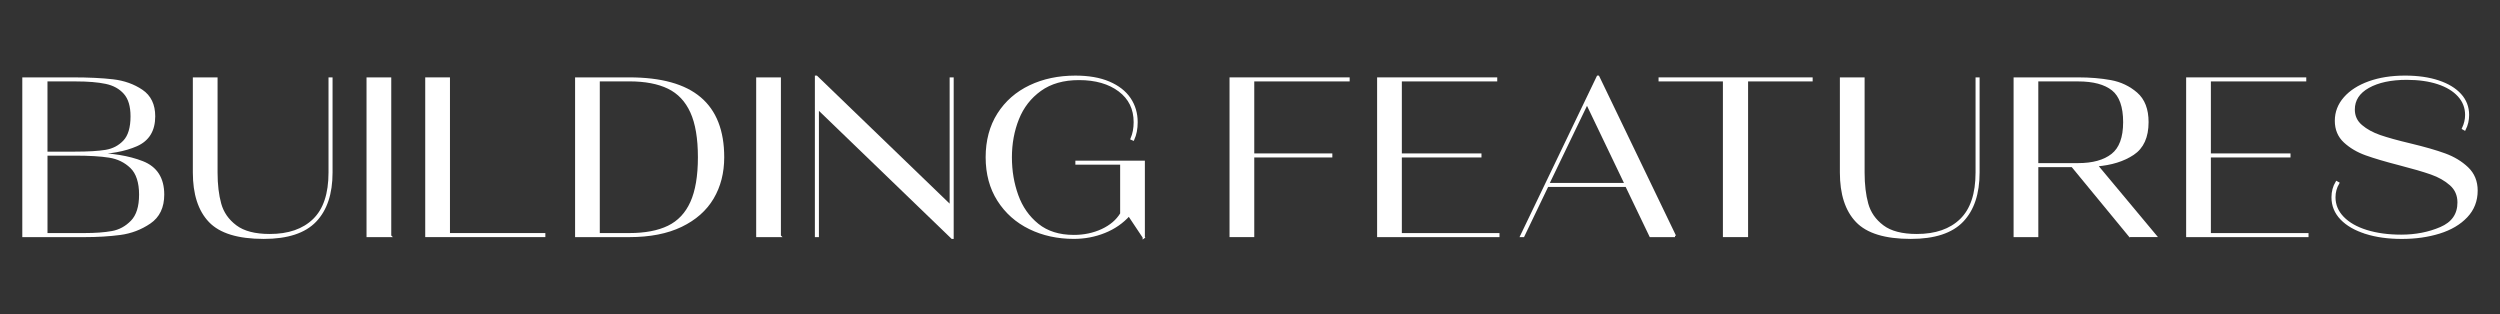 <?xml version="1.0" encoding="UTF-8"?>
<svg id="a" xmlns="http://www.w3.org/2000/svg" viewBox="0 0 1120.1 140.9">
  <rect x="0" y="0" width="1120.1" height="140.9" fill="#333333" stroke="none"/>
  <g isolation="isolate">
    <path d="M41.04,68.94c9,.07,16.6,1.31,22.78,3.73s9.27,7.26,9.27,14.52c0,5.64-2,9.83-6,12.55-4,2.72-8.42,4.4-13.26,5.04-4.84.64-10.18.96-16.03.96H10.49V35.17h22.08c7.12,0,13.14.29,18.04.86,4.9.57,9.21,2.1,12.9,4.59,3.69,2.49,5.54,6.32,5.54,11.49,0,6.32-2.64,10.63-7.91,12.95-5.28,2.32-11.98,3.54-20.11,3.68v.2ZM20.77,35.98v32.46h12.8c5.91,0,10.52-.27,13.81-.81,3.29-.54,6.05-1.98,8.27-4.33,2.22-2.35,3.33-6.08,3.33-11.19,0-4.57-1.04-8.03-3.12-10.38-2.08-2.35-4.89-3.9-8.42-4.64-3.53-.74-8.01-1.11-13.46-1.11h-13.21ZM37.81,104.92c4.91,0,9.04-.3,12.4-.91,3.36-.6,6.3-2.2,8.82-4.79,2.52-2.59,3.78-6.6,3.78-12.04s-1.34-9.66-4.03-12.25c-2.69-2.59-5.96-4.18-9.83-4.79-3.87-.61-8.99-.91-15.37-.91h-12.8v35.68h17.04Z" fill="#fff" stroke="#fff" stroke-miterlimit="10"/>
    <path d="M93.96,99.13c-4.7-4.94-7.06-12.21-7.06-21.82v-42.13h10.08v42.13c0,5.38.55,10.06,1.66,14.06,1.11,4,3.43,7.33,6.96,9.98,3.53,2.66,8.62,3.98,15.27,3.98,8.47,0,15.05-2.28,19.76-6.85,4.7-4.57,7.06-11.62,7.06-21.17v-42.13h.81v42.13c0,9.41-2.4,16.63-7.21,21.67s-12.52,7.56-23.13,7.56c-11.43,0-19.49-2.47-24.19-7.41Z" fill="#fff" stroke="#fff" stroke-miterlimit="10"/>
    <path d="M174.8,105.73h-10.08V35.17h10.08v70.56Z" fill="#fff" stroke="#fff" stroke-miterlimit="10"/>
    <path d="M243.84,105.73h-52.82V35.17h10.08v69.75h42.74v.81Z" fill="#fff" stroke="#fff" stroke-miterlimit="10"/>
    <path d="M258.16,105.73V35.17h23.79c14.18,0,24.73,2.92,31.65,8.77,6.92,5.85,10.38,14.68,10.38,26.51,0,6.92-1.56,13.02-4.69,18.3s-7.83,9.42-14.11,12.45c-6.28,3.02-14.03,4.54-23.23,4.54h-23.79ZM281.94,104.92c7.12,0,12.97-1.11,17.54-3.33,4.57-2.22,8-5.85,10.28-10.89,2.28-5.04,3.43-11.79,3.43-20.26s-1.14-15.22-3.43-20.26c-2.29-5.04-5.71-8.67-10.28-10.89-4.57-2.22-10.42-3.33-17.54-3.33h-13.71v68.95h13.71Z" fill="#fff" stroke="#fff" stroke-miterlimit="10"/>
    <path d="M349.38,105.73h-10.08V35.17h10.08v70.56Z" fill="#fff" stroke="#fff" stroke-miterlimit="10"/>
    <path d="M425.98,92.42v-57.25h.81v71.37h-.2l-60.18-58.06v57.25h-.81V34.36h.2l60.18,58.06Z" fill="#fff" stroke="#fff" stroke-miterlimit="10"/>
    <path d="M512.47,106.33l-6.65-9.98c-2.96,3.29-6.6,5.81-10.94,7.56-4.34,1.75-8.92,2.62-13.76,2.62-7.26,0-13.84-1.44-19.76-4.33-5.91-2.89-10.6-7.06-14.06-12.5-3.46-5.44-5.19-11.86-5.19-19.25s1.73-13.91,5.19-19.35c3.46-5.44,8.2-9.59,14.21-12.45,6.01-2.86,12.78-4.28,20.31-4.28,5.91,0,10.92.87,15.02,2.62,4.1,1.75,7.19,4.15,9.27,7.21,2.08,3.06,3.12,6.57,3.12,10.53,0,2.96-.5,5.54-1.51,7.76l-.71-.3c.94-2.22,1.41-4.7,1.41-7.46,0-5.98-2.3-10.7-6.9-14.16-4.6-3.46-10.63-5.19-18.09-5.19-6.99,0-12.77,1.65-17.34,4.94-4.57,3.29-7.91,7.59-10.03,12.9-2.12,5.31-3.18,11.05-3.18,17.24s.96,11.74,2.87,17.09c1.92,5.34,4.97,9.71,9.17,13.1,4.2,3.39,9.59,5.09,16.18,5.09,4.64,0,8.87-.89,12.7-2.67,3.83-1.78,6.69-4.22,8.57-7.31v-22.48h-20.06v-.81h30.14v33.87Z" fill="#fff" stroke="#fff" stroke-miterlimit="10"/>
    <path d="M604.2,35.17v.81h-42.74v33.26h34.98v.81h-34.98v35.68h-10.08V35.17h52.82Z" fill="#fff" stroke="#fff" stroke-miterlimit="10"/>
    <path d="M627.58,70.05v34.88h43.75v.81h-53.83V35.17h52.82v.81h-42.74v33.26h35.68v.81h-35.68Z" fill="#fff" stroke="#fff" stroke-miterlimit="10"/>
    <path d="M750.46,105.73h-10.99l-10.79-22.48h-35.38l-10.79,22.48h-.91l34.27-71.37h.2l34.37,71.37ZM711.04,46.26l-17.44,36.19h34.78l-17.34-36.19Z" fill="#fff" stroke="#fff" stroke-miterlimit="10"/>
    <path d="M782.71,105.73h-10.28V35.98h-28.83v-.81h68.04v.81h-28.93v69.75Z" fill="#fff" stroke="#fff" stroke-miterlimit="10"/>
    <path d="M831.9,99.13c-4.71-4.94-7.06-12.21-7.06-21.82v-42.13h10.08v42.13c0,5.38.55,10.06,1.66,14.06,1.11,4,3.43,7.33,6.96,9.98,3.53,2.66,8.62,3.98,15.27,3.98,8.47,0,15.05-2.28,19.76-6.85,4.7-4.57,7.06-11.62,7.06-21.17v-42.13h.81v42.13c0,9.41-2.4,16.63-7.21,21.67-4.81,5.04-12.52,7.56-23.13,7.56-11.43,0-19.49-2.47-24.19-7.41Z" fill="#fff" stroke="#fff" stroke-miterlimit="10"/>
    <path d="M954.27,105.73l-25.8-31.35h-15.72v31.35h-10.08V35.17h28.43c5.31,0,10.16.4,14.57,1.21,4.4.81,8.25,2.64,11.54,5.49,3.29,2.86,4.94,7.14,4.94,12.85,0,6.65-2.15,11.41-6.45,14.26-4.3,2.86-9.74,4.55-16.33,5.09l26.41,31.65h-11.49ZM912.74,35.98v37.6h18.35c6.59,0,11.68-1.41,15.27-4.23,3.59-2.82,5.39-7.69,5.39-14.62s-1.73-11.86-5.19-14.62c-3.46-2.75-8.62-4.13-15.47-4.13h-18.35Z" fill="#fff" stroke="#fff" stroke-miterlimit="10"/>
    <path d="M990.06,70.05v34.88h43.75v.81h-53.83V35.17h52.82v.81h-42.74v33.26h35.68v.81h-35.68Z" fill="#fff" stroke="#fff" stroke-miterlimit="10"/>
    <path d="M1060.01,104.32c-4.71-1.48-8.37-3.58-10.99-6.3s-3.93-5.93-3.93-9.63c0-2.49.6-4.74,1.81-6.75l.71.4c-1.14,1.95-1.71,4.07-1.71,6.35,0,3.43,1.26,6.45,3.78,9.07s6.05,4.64,10.58,6.05c4.54,1.41,9.73,2.12,15.57,2.12,6.45,0,12.35-1.14,17.69-3.43,5.34-2.28,8.01-6.11,8.01-11.49,0-3.29-1.18-5.98-3.53-8.06-2.35-2.08-5.26-3.73-8.72-4.94s-8.18-2.59-14.16-4.13c-6.25-1.61-11.26-3.09-15.02-4.44-3.76-1.34-6.96-3.23-9.58-5.64-2.62-2.42-3.93-5.54-3.93-9.37s1.31-7.24,3.93-10.23c2.62-2.99,6.27-5.33,10.94-7.01,4.67-1.68,10.03-2.52,16.08-2.52,5.71,0,10.68.71,14.92,2.12s7.51,3.39,9.83,5.95c2.32,2.55,3.48,5.58,3.48,9.07,0,2.35-.51,4.5-1.51,6.45l-.71-.4c.94-2.02,1.41-4.03,1.41-6.05,0-3.29-1.11-6.16-3.33-8.62-2.22-2.45-5.33-4.33-9.32-5.64-4-1.31-8.65-1.97-13.96-1.97-7.12,0-12.87,1.23-17.24,3.68-4.37,2.45-6.55,5.83-6.55,10.13,0,2.96,1.12,5.39,3.38,7.31,2.25,1.92,5.04,3.44,8.37,4.59,3.33,1.14,7.81,2.39,13.46,3.73,6.45,1.55,11.66,3.04,15.62,4.49,3.96,1.45,7.32,3.48,10.08,6.1,2.75,2.62,4.13,5.98,4.13,10.08,0,4.57-1.51,8.45-4.54,11.64-3.02,3.19-7.07,5.58-12.15,7.16s-10.67,2.37-16.78,2.37-11.42-.74-16.13-2.22Z" fill="#fff" stroke="#fff" stroke-miterlimit="10"/>
  </g>
</svg>